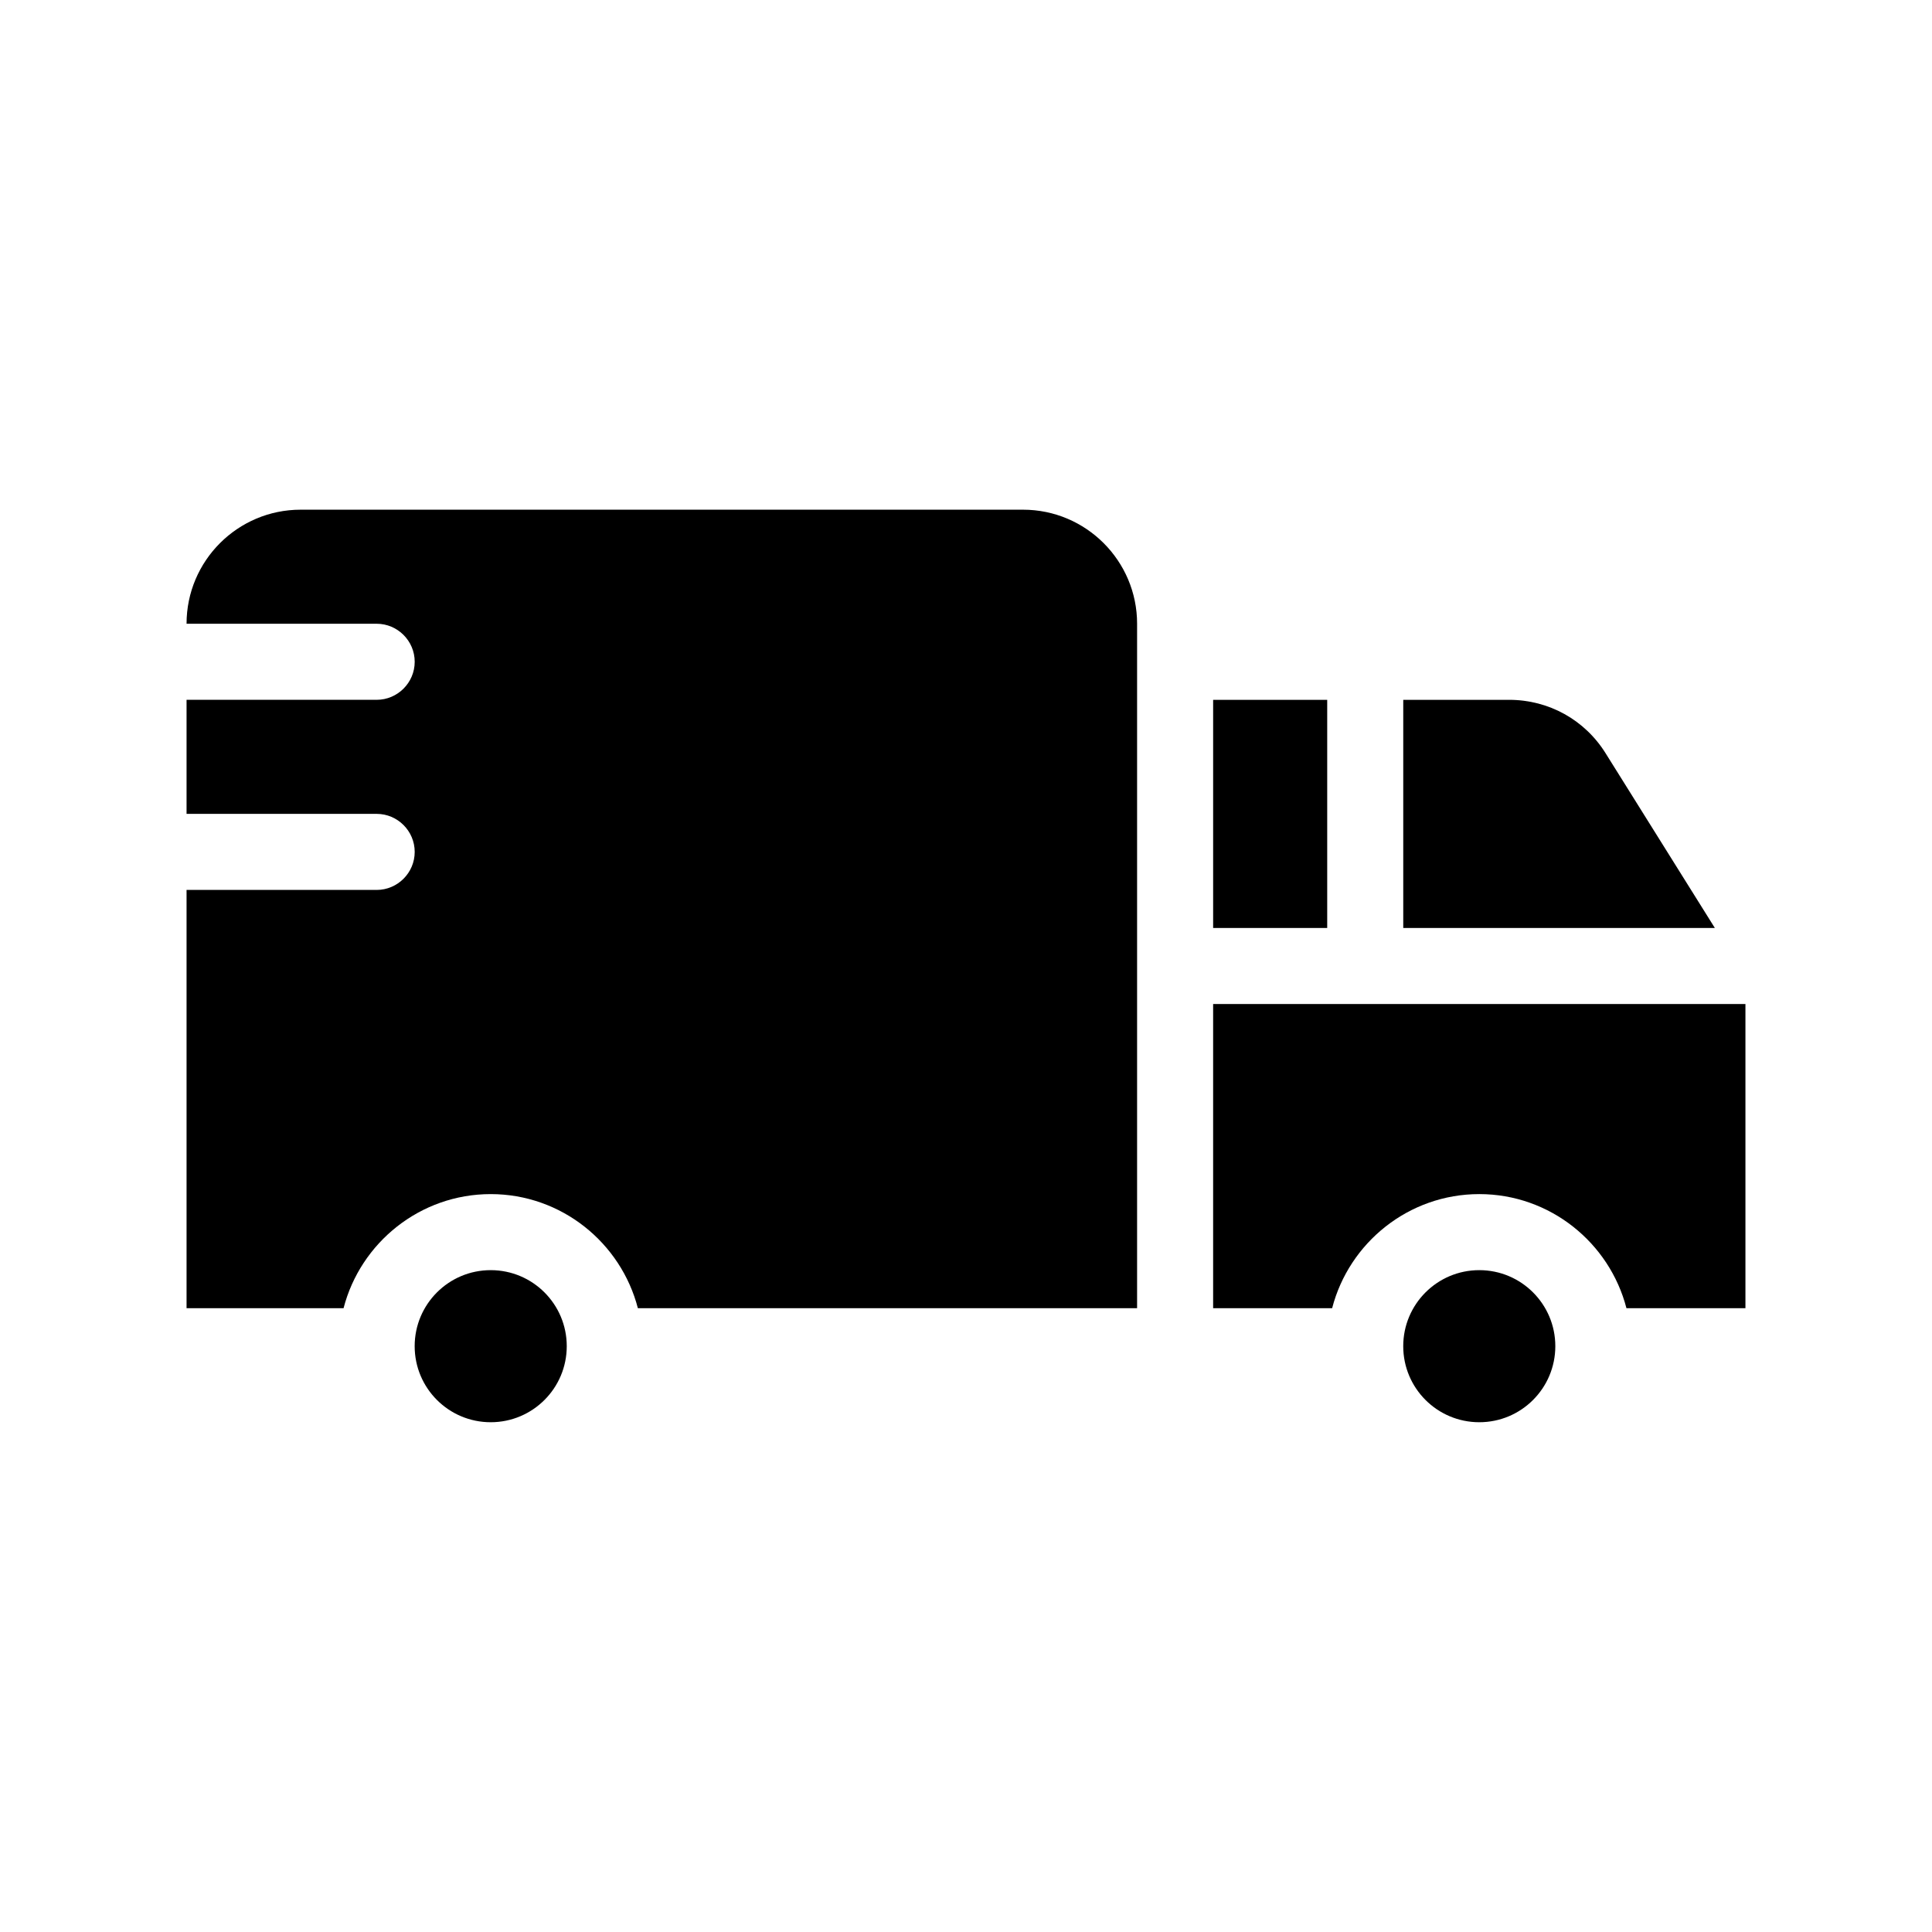 <?xml version="1.0" encoding="UTF-8"?>
<!-- Uploaded to: ICON Repo, www.iconrepo.com, Generator: ICON Repo Mixer Tools -->
<svg fill="#000000" width="800px" height="800px" version="1.1" viewBox="144 144 512 512" xmlns="http://www.w3.org/2000/svg">
 <path d="m445.34 309.31v181.37h-132.3c-4.484-17.332-20.254-30.23-38.996-30.23-18.742 0-34.512 12.898-38.996 30.23h-41.609v-110.84h50.383c5.543 0 10.078-4.535 10.078-10.078s-4.535-10.078-10.078-10.078l-50.383 0.004v-30.23h50.383c5.543 0 10.078-4.535 10.078-10.078s-4.535-10.078-10.078-10.078l-50.383 0.004c0-16.676 13.551-30.23 30.23-30.23h191.45c16.672 0.004 30.223 13.555 30.223 30.23zm20.152 100.76v80.609h31.539c4.484-17.332 20.254-30.23 38.996-30.23 18.742 0 34.512 12.898 38.996 30.23h31.535v-80.609zm104.04-66.402c-5.543-8.918-15.113-14.207-25.594-14.207h-28.062v60.457h82.574zm-73.809-14.207h-30.23v60.457h30.23zm-221.68 151.14c-11.133 0-20.152 9.02-20.152 20.152 0 11.133 9.02 20.152 20.152 20.152s20.152-9.02 20.152-20.152c0-11.137-9.02-20.152-20.152-20.152zm261.98 0c-11.133 0-20.152 9.02-20.152 20.152 0 11.133 9.02 20.152 20.152 20.152 11.133 0 20.152-9.02 20.152-20.152 0-11.137-9.02-20.152-20.152-20.152z"/>
</svg>